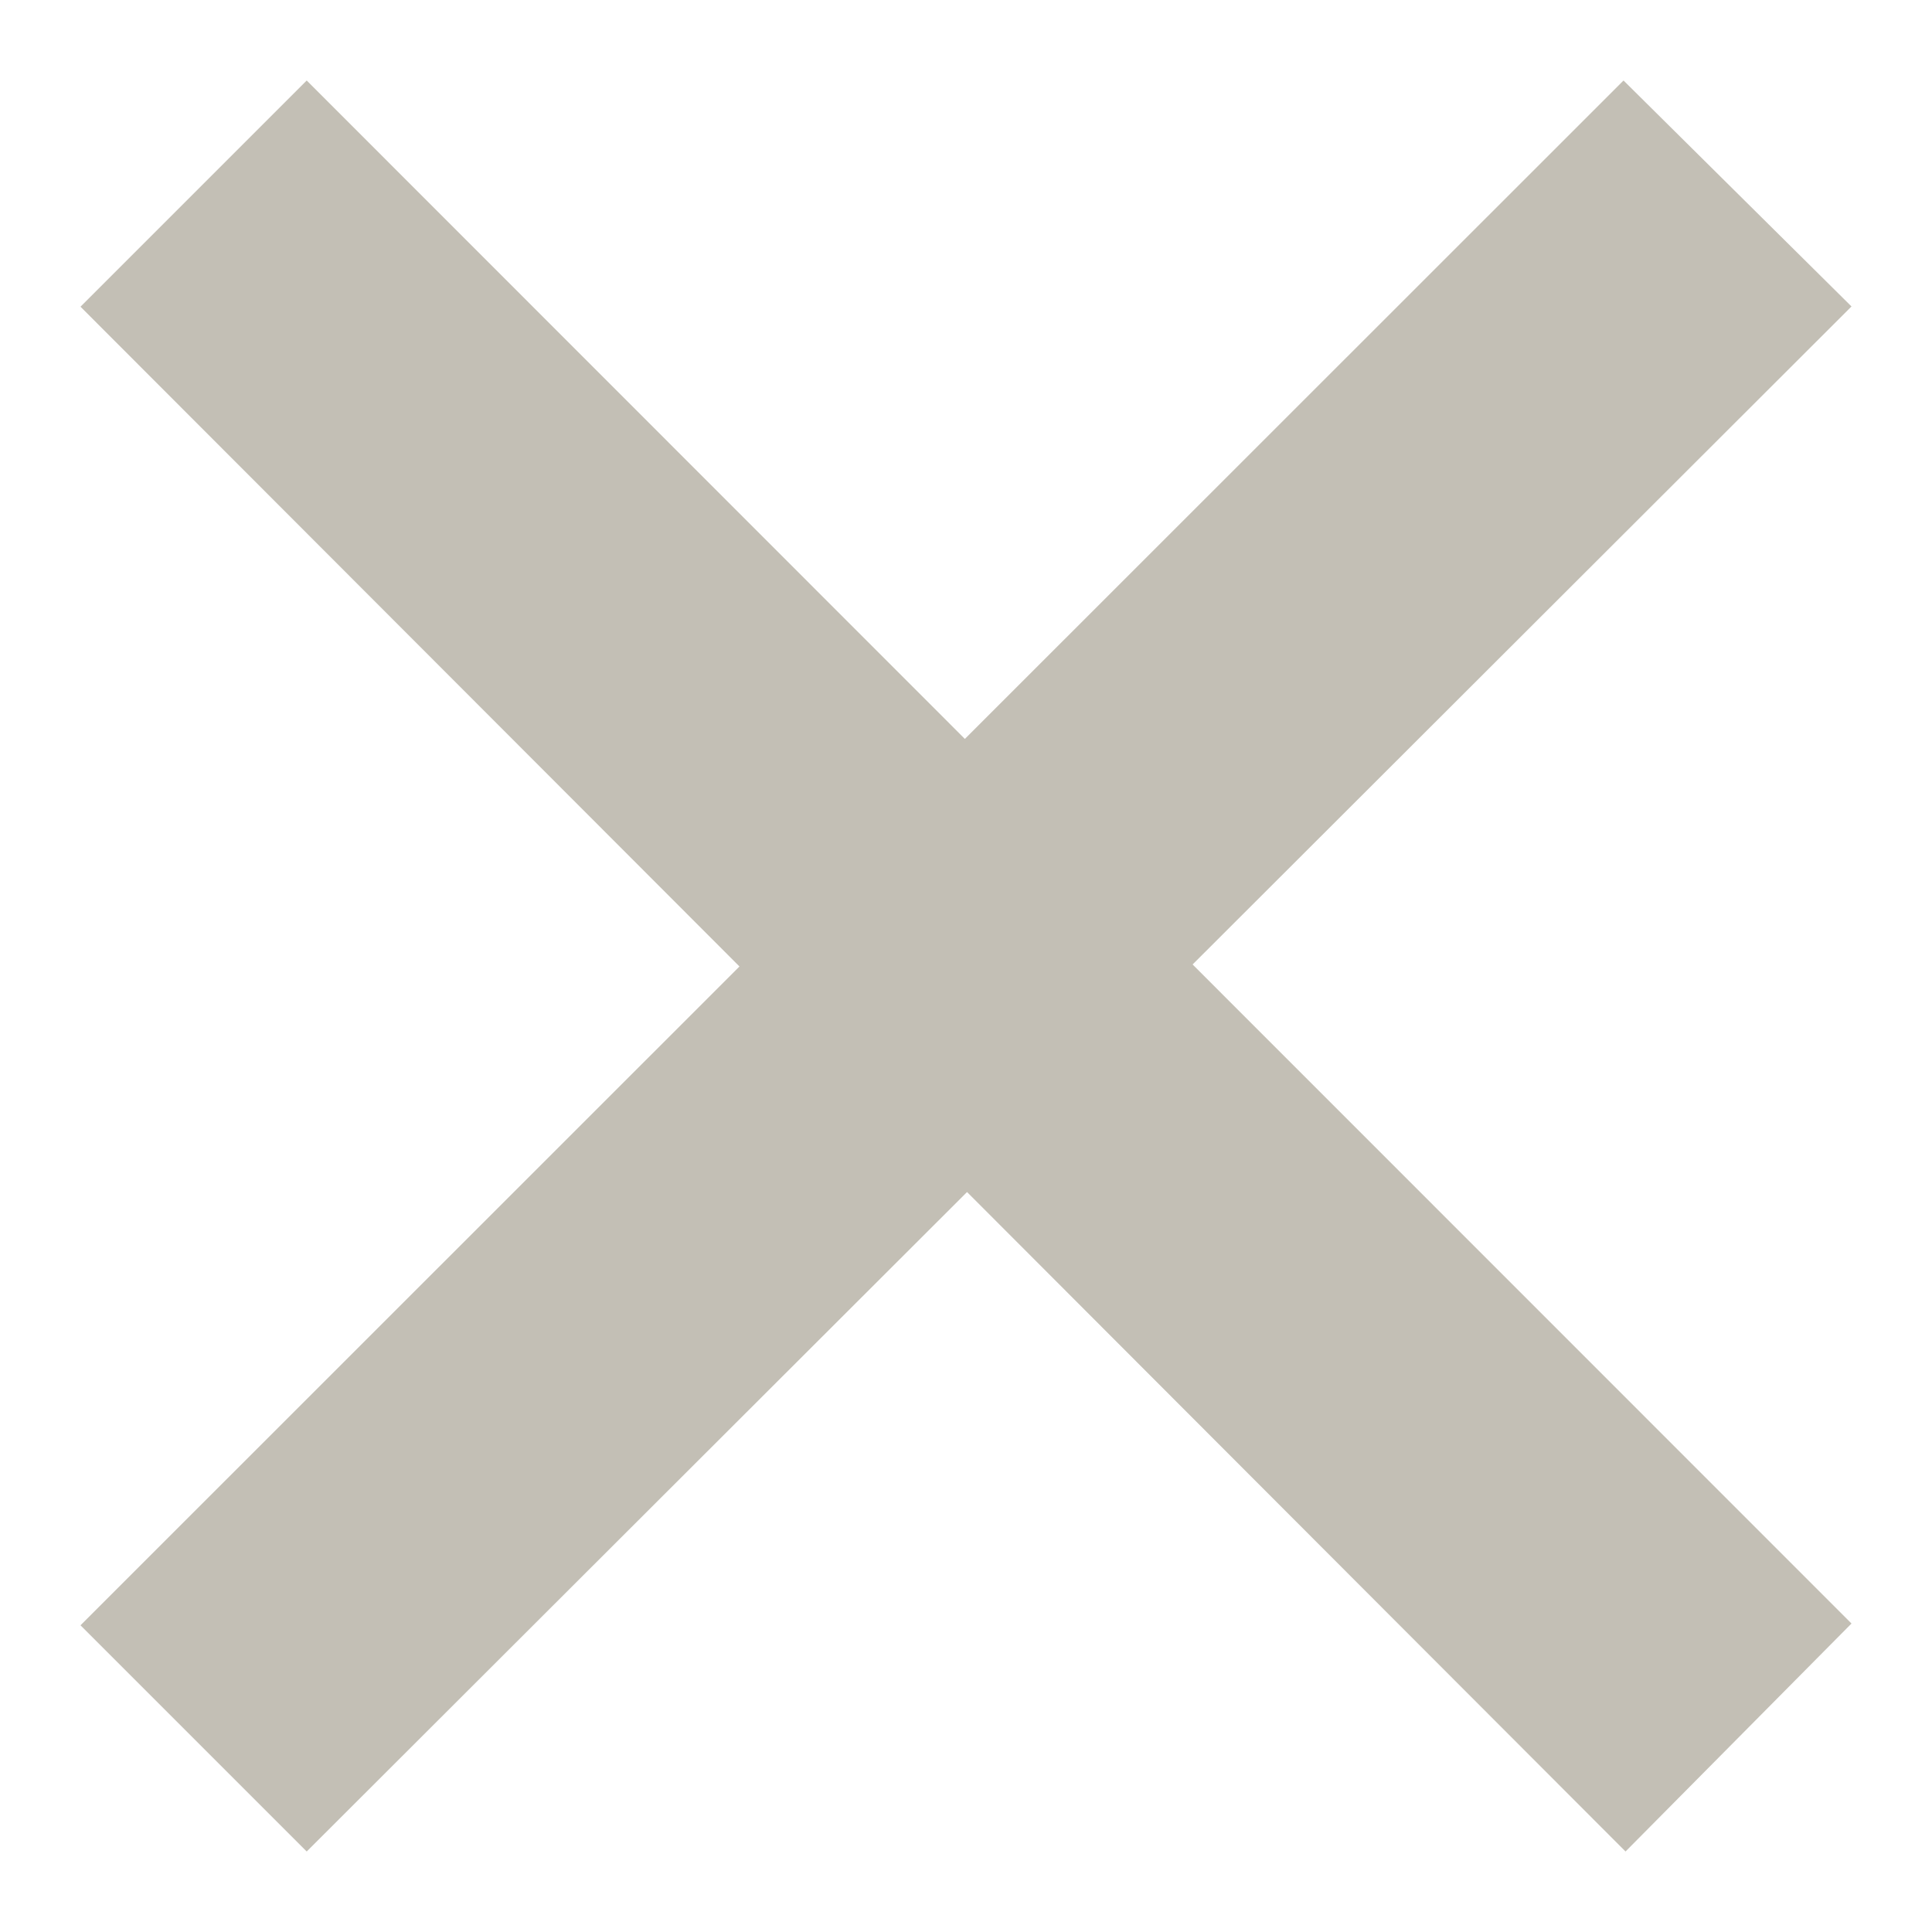 <svg xmlns="http://www.w3.org/2000/svg" width="24" height="24" viewBox="0 0 24 24"><path fill='#C3BFB5' d="M23 20.168l-8.185-8.187 8.185-8.174-2.832-2.807-8.182 8.179-8.176-8.179-2.81 2.81 8.186 8.196-8.186 8.184 2.81 2.81 8.203-8.192 8.18 8.192z"/></svg>